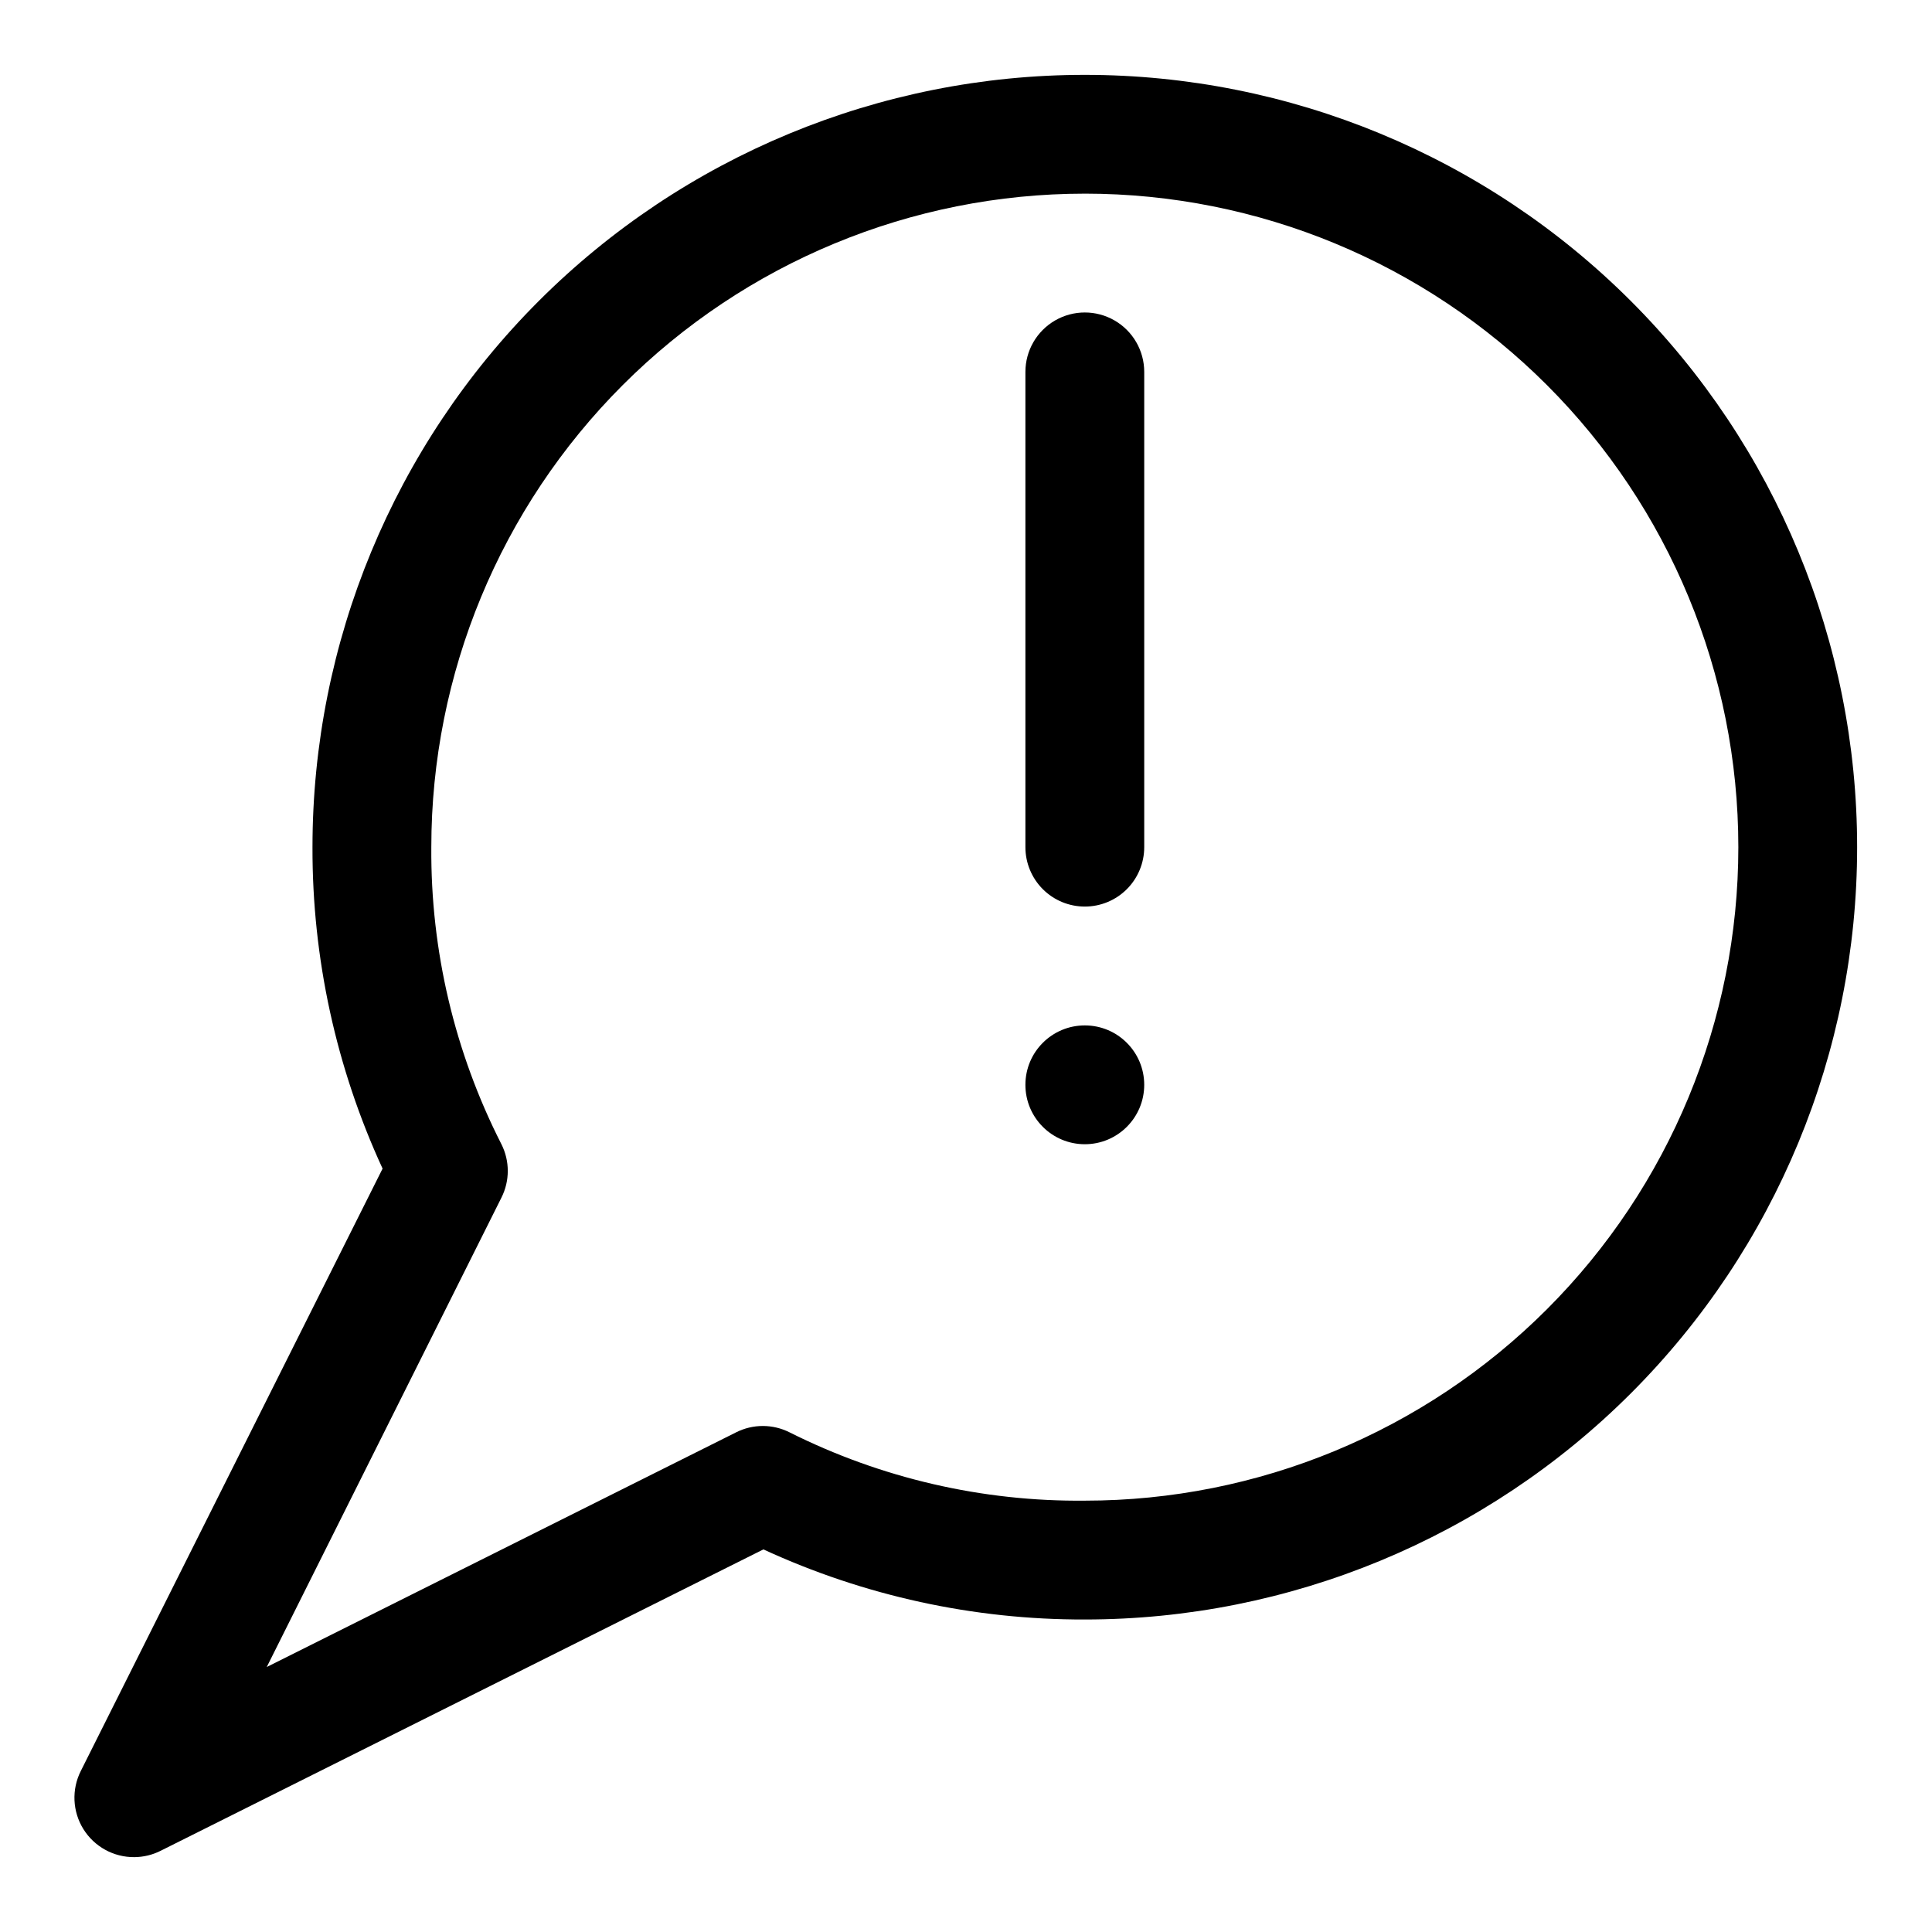 <?xml version="1.0" encoding="UTF-8"?>
<!-- Uploaded to: SVG Repo, www.svgrepo.com, Generator: SVG Repo Mixer Tools -->
<svg fill="#000000" width="800px" height="800px" version="1.1" viewBox="144 144 512 512" xmlns="http://www.w3.org/2000/svg">
 <g>
  <path d="m431.49 384.25c-4.176 0-8.184-1.656-11.133-4.609-2.953-2.953-4.613-6.957-4.613-11.133v-125.95c0-5.625 3-10.824 7.871-13.637 4.871-2.812 10.875-2.812 15.746 0s7.871 8.012 7.871 13.637v125.95c0 4.176-1.66 8.18-4.609 11.133-2.953 2.953-6.957 4.609-11.133 4.609z"/>
  <path d="m447.23 431.49c0 8.695-7.047 15.742-15.742 15.742-8.695 0-15.746-7.047-15.746-15.742 0-8.695 7.051-15.746 15.746-15.746 8.695 0 15.742 7.051 15.742 15.746"/>
  <path d="m179.58 636.16c-5.484 0.039-10.594-2.781-13.488-7.441-2.891-4.66-3.148-10.492-0.68-15.387l79.977-159.64c-12.316-26.703-18.656-55.773-18.578-85.176 0-54.285 21.566-106.34 59.949-144.73 38.383-38.383 90.441-59.949 144.73-59.949 54.281 0 106.34 21.566 144.72 59.949 38.383 38.383 59.949 90.441 59.949 144.73 0 54.281-21.566 106.34-59.949 144.72-38.383 38.387-90.441 59.949-144.72 59.949-29.406 0.082-58.477-6.262-85.176-18.578l-159.64 79.82c-2.195 1.125-4.621 1.719-7.086 1.734zm251.91-440.84c-45.934 0-89.984 18.246-122.46 50.727-32.48 32.477-50.727 76.527-50.727 122.46-0.203 27.348 6.168 54.348 18.578 78.719 2.246 4.457 2.246 9.715 0 14.168l-62.188 124.38 124.38-62.188c4.453-2.246 9.711-2.246 14.168 0 24.273 12.168 51.098 18.375 78.25 18.105 45.93 0 89.98-18.246 122.46-50.727 32.48-32.477 50.727-76.527 50.727-122.46 0-45.934-18.246-89.984-50.727-122.46-32.477-32.48-76.527-50.727-122.46-50.727z"/>
 </g>
</svg>